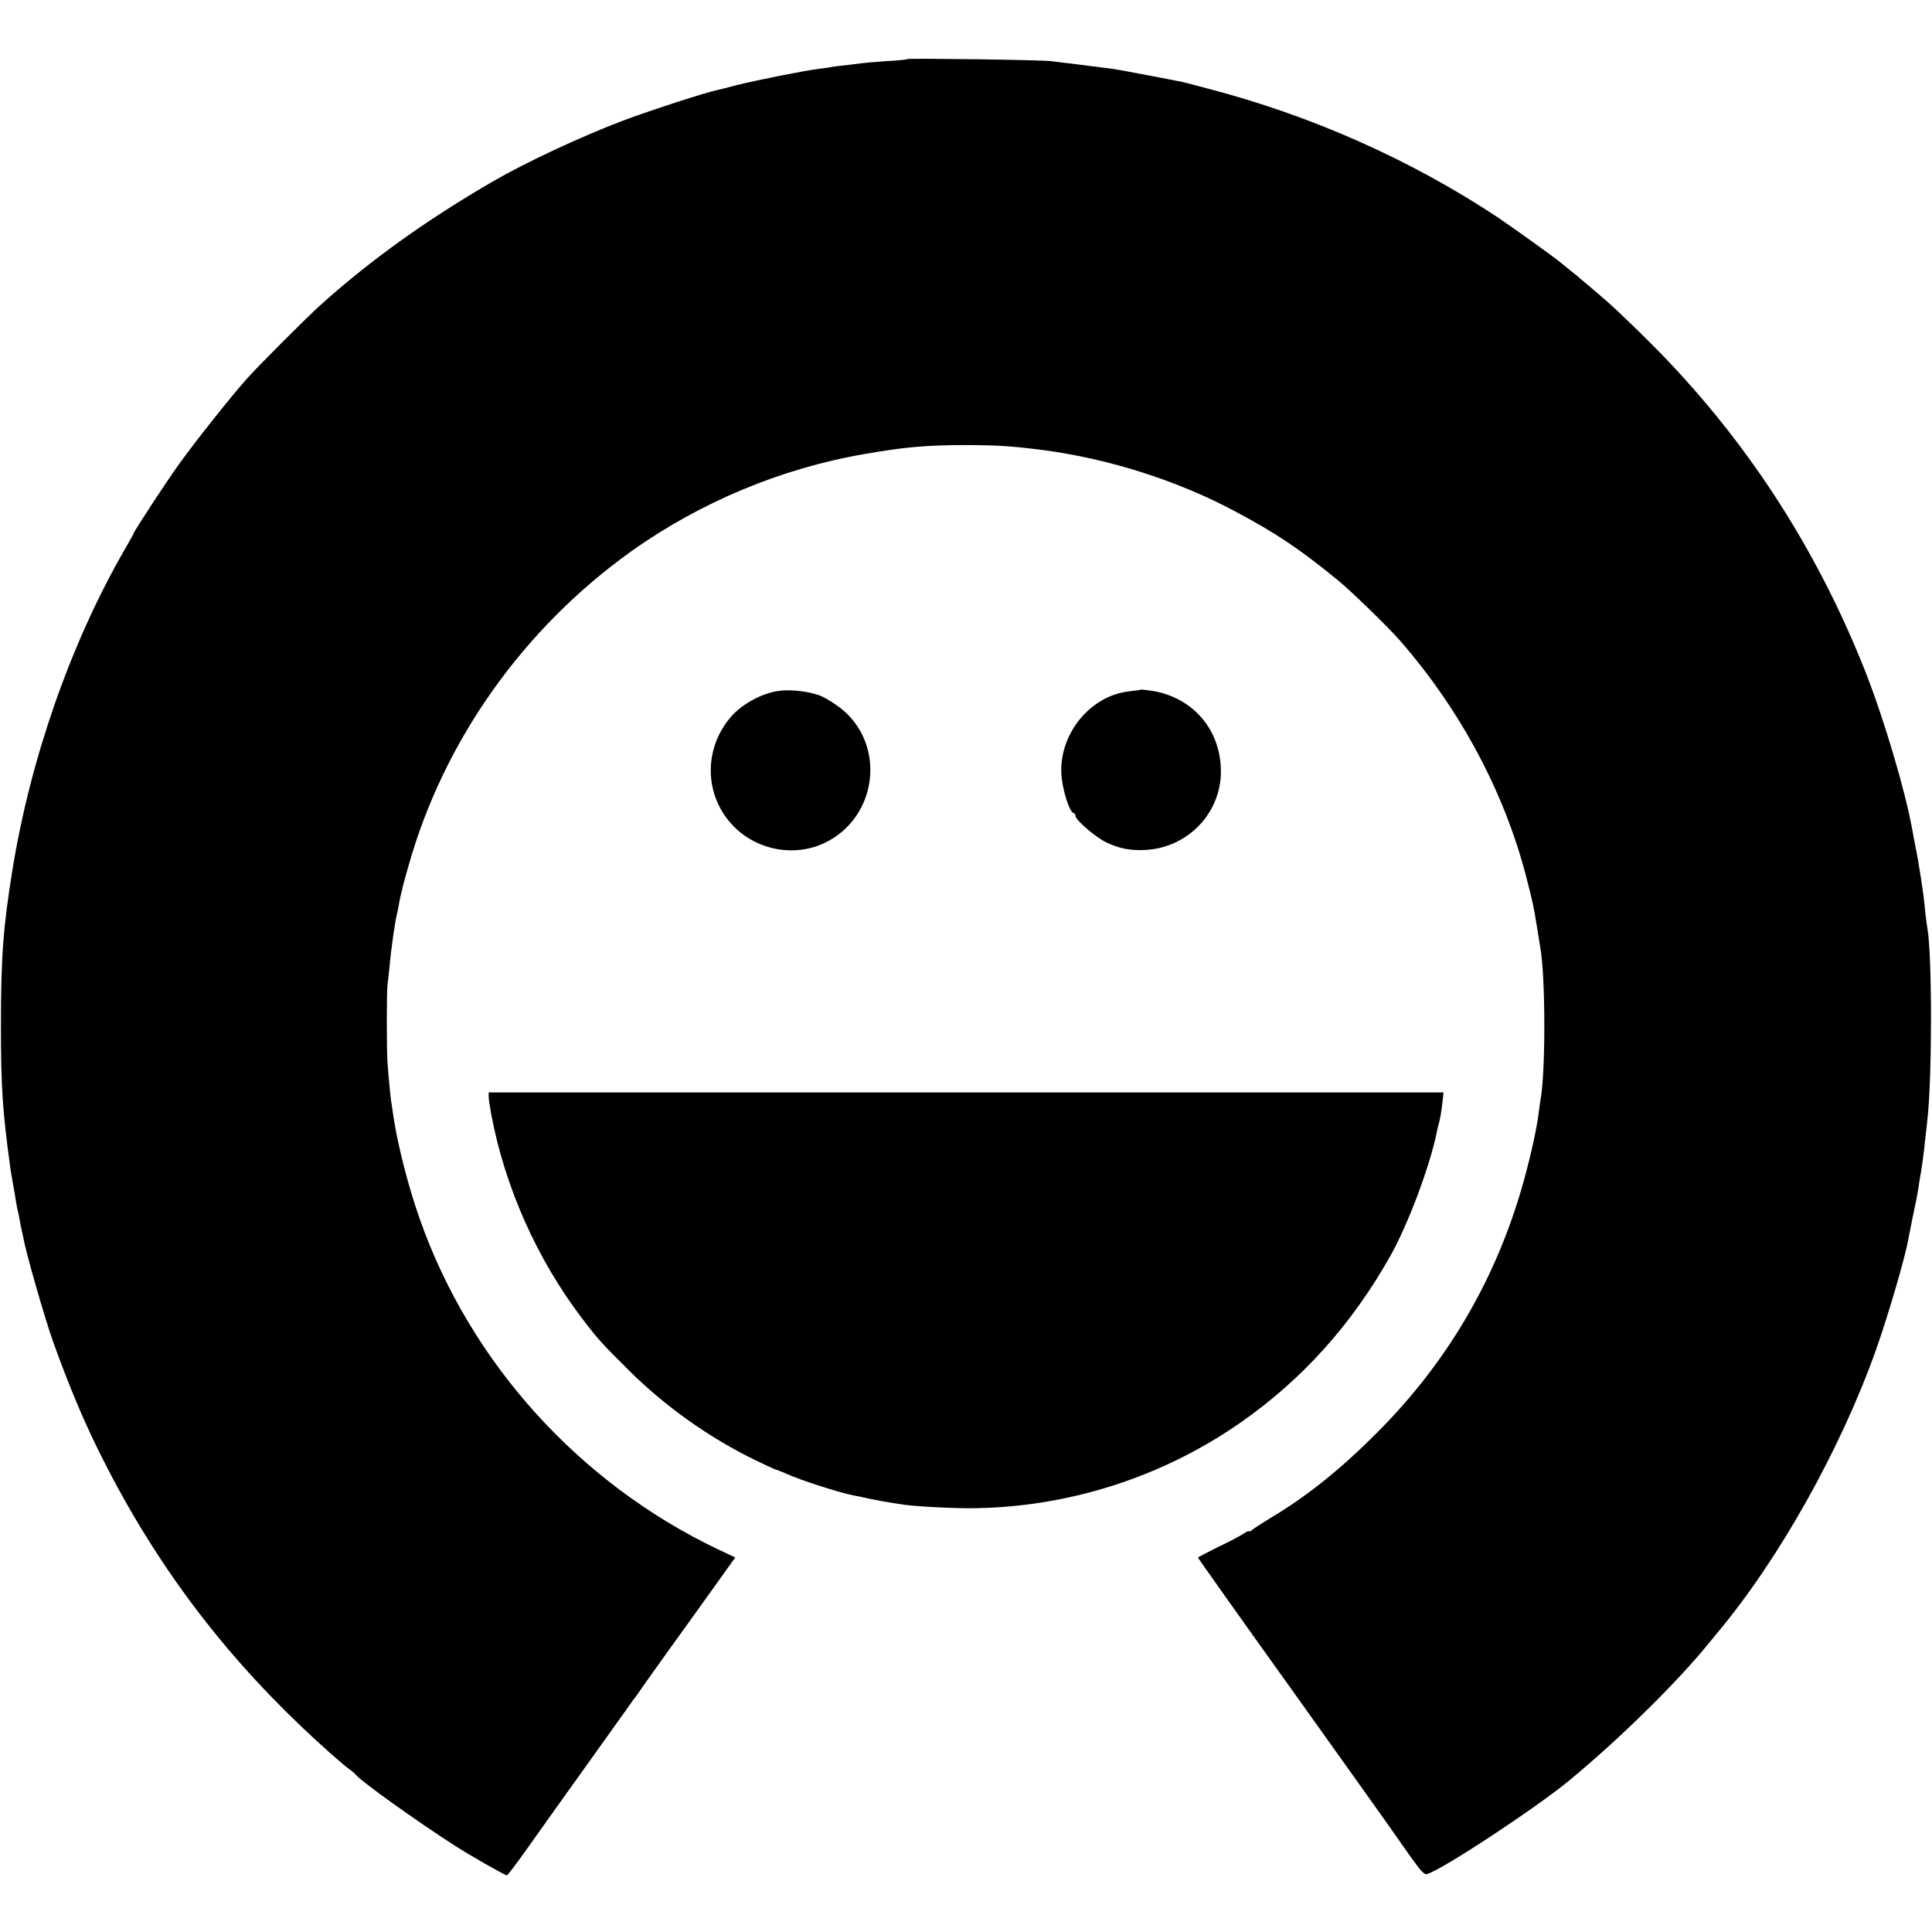 <?xml version="1.0" standalone="no"?>
<!DOCTYPE svg PUBLIC "-//W3C//DTD SVG 20010904//EN"
 "http://www.w3.org/TR/2001/REC-SVG-20010904/DTD/svg10.dtd">
<svg version="1.0" xmlns="http://www.w3.org/2000/svg"
 width="1024pt" height="1024pt" viewBox="0 0 1024 1024"
 preserveAspectRatio="xMidYMid meet">
<g transform="translate(0,1024) scale(0.1,-0.1)"
fill="#000000" stroke="none">
<path d="M4810 9927 c-3 -3 -53 -8 -112 -11 -59 -4 -117 -9 -130 -11 -13 -2
-48 -6 -79 -10 -31 -3 -66 -7 -76 -9 -11 -3 -44 -7 -74 -11 -75 -9 -338 -62
-434 -86 -44 -12 -88 -23 -98 -25 -59 -11 -369 -112 -504 -163 -224 -85 -513
-220 -688 -321 -351 -204 -643 -412 -910 -651 -73 -65 -332 -324 -399 -399
-86 -97 -272 -331 -357 -450 -66 -91 -239 -356 -239 -364 0 -2 -23 -43 -51
-92 -283 -491 -497 -1102 -593 -1694 -49 -304 -61 -461 -61 -825 0 -328 8
-449 49 -750 2 -16 9 -57 15 -90 6 -33 13 -76 16 -95 3 -19 8 -42 10 -50 2 -8
7 -31 10 -50 3 -19 8 -42 10 -50 2 -8 6 -27 9 -41 13 -77 113 -426 157 -549
80 -223 155 -403 238 -572 277 -562 624 -1036 1077 -1468 95 -91 228 -209 258
-229 11 -8 26 -20 31 -27 32 -38 317 -242 525 -376 79 -51 267 -158 277 -158
4 1 56 69 115 153 59 84 195 274 301 422 106 149 207 290 225 315 17 25 35 50
40 55 4 6 27 37 49 70 23 33 83 116 132 185 50 69 95 132 101 140 6 8 64 89
129 180 l118 165 -91 43 c-738 352 -1314 991 -1581 1751 -62 175 -118 396
-140 546 -3 23 -7 50 -9 61 -5 22 -16 140 -22 219 -5 71 -5 385 0 415 2 14 7
59 11 100 7 85 30 244 40 280 2 8 7 31 10 50 3 19 8 43 11 52 3 9 6 25 8 35 2
10 16 61 31 113 187 665 609 1259 1181 1668 365 260 795 440 1239 516 206 36
325 47 530 47 170 0 252 -6 410 -26 352 -46 715 -162 1019 -324 219 -117 334
-193 543 -363 73 -59 269 -250 333 -323 321 -368 554 -805 670 -1255 36 -141
38 -151 55 -255 9 -55 18 -111 20 -124 27 -161 27 -660 0 -801 -2 -9 -6 -41
-10 -71 -11 -93 -54 -278 -96 -418 -145 -486 -398 -911 -758 -1272 -197 -198
-375 -340 -566 -454 -44 -27 -88 -55 -97 -63 -10 -8 -18 -12 -18 -8 0 4 -12
-2 -28 -12 -15 -11 -76 -43 -135 -71 -59 -29 -107 -54 -107 -57 0 -3 214 -305
477 -672 262 -367 497 -696 522 -732 25 -36 80 -113 121 -172 59 -83 79 -106
93 -101 80 22 574 348 752 494 270 223 574 522 745 733 8 10 27 33 41 50 328
391 655 975 842 1501 66 186 159 505 172 590 2 11 13 65 24 120 12 55 24 116
27 135 3 19 7 46 9 60 11 56 22 141 30 220 4 30 8 71 10 90 26 212 26 882 1
1017 -2 10 -7 48 -11 83 -8 82 -10 98 -25 195 -13 84 -14 90 -30 170 -5 28
-12 61 -14 75 -37 208 -151 591 -249 840 -262 663 -642 1245 -1137 1740 -146
145 -211 206 -305 285 -33 28 -65 55 -71 60 -6 6 -28 24 -49 40 -21 17 -43 35
-49 40 -19 18 -259 190 -336 242 -462 306 -987 540 -1540 684 -63 17 -122 32
-130 34 -57 12 -333 64 -365 69 -69 9 -288 37 -335 42 -59 7 -754 16 -760 11z"/>
<path d="M4127 6578 c-92 -13 -197 -71 -256 -141 -147 -174 -137 -426 24 -583
126 -123 318 -156 475 -82 282 134 329 522 86 714 -28 22 -72 50 -98 62 -56
26 -165 40 -231 30z"/>
<path d="M6048 6585 c-2 -2 -29 -5 -61 -9 -204 -21 -369 -219 -362 -431 3 -84
44 -215 67 -215 4 0 8 -6 8 -14 0 -22 107 -114 164 -141 70 -33 127 -44 205
-40 226 11 403 195 402 418 -1 220 -149 392 -368 426 -29 4 -54 7 -55 6z"/>
<path d="M2590 4428 c0 -13 7 -58 15 -101 73 -383 242 -761 478 -1072 85 -112
105 -134 247 -275 193 -193 431 -362 677 -481 56 -27 104 -49 107 -49 4 0 25
-9 49 -19 78 -36 281 -101 360 -117 12 -2 54 -10 92 -19 39 -8 88 -17 110 -20
22 -4 51 -8 65 -10 57 -9 242 -19 345 -19 515 1 1021 161 1443 456 326 228
587 519 791 881 95 169 211 479 247 660 2 10 5 26 8 35 8 25 16 71 22 125 l5
47 -2530 0 -2531 0 0 -22z"/>
</g>
</svg>
